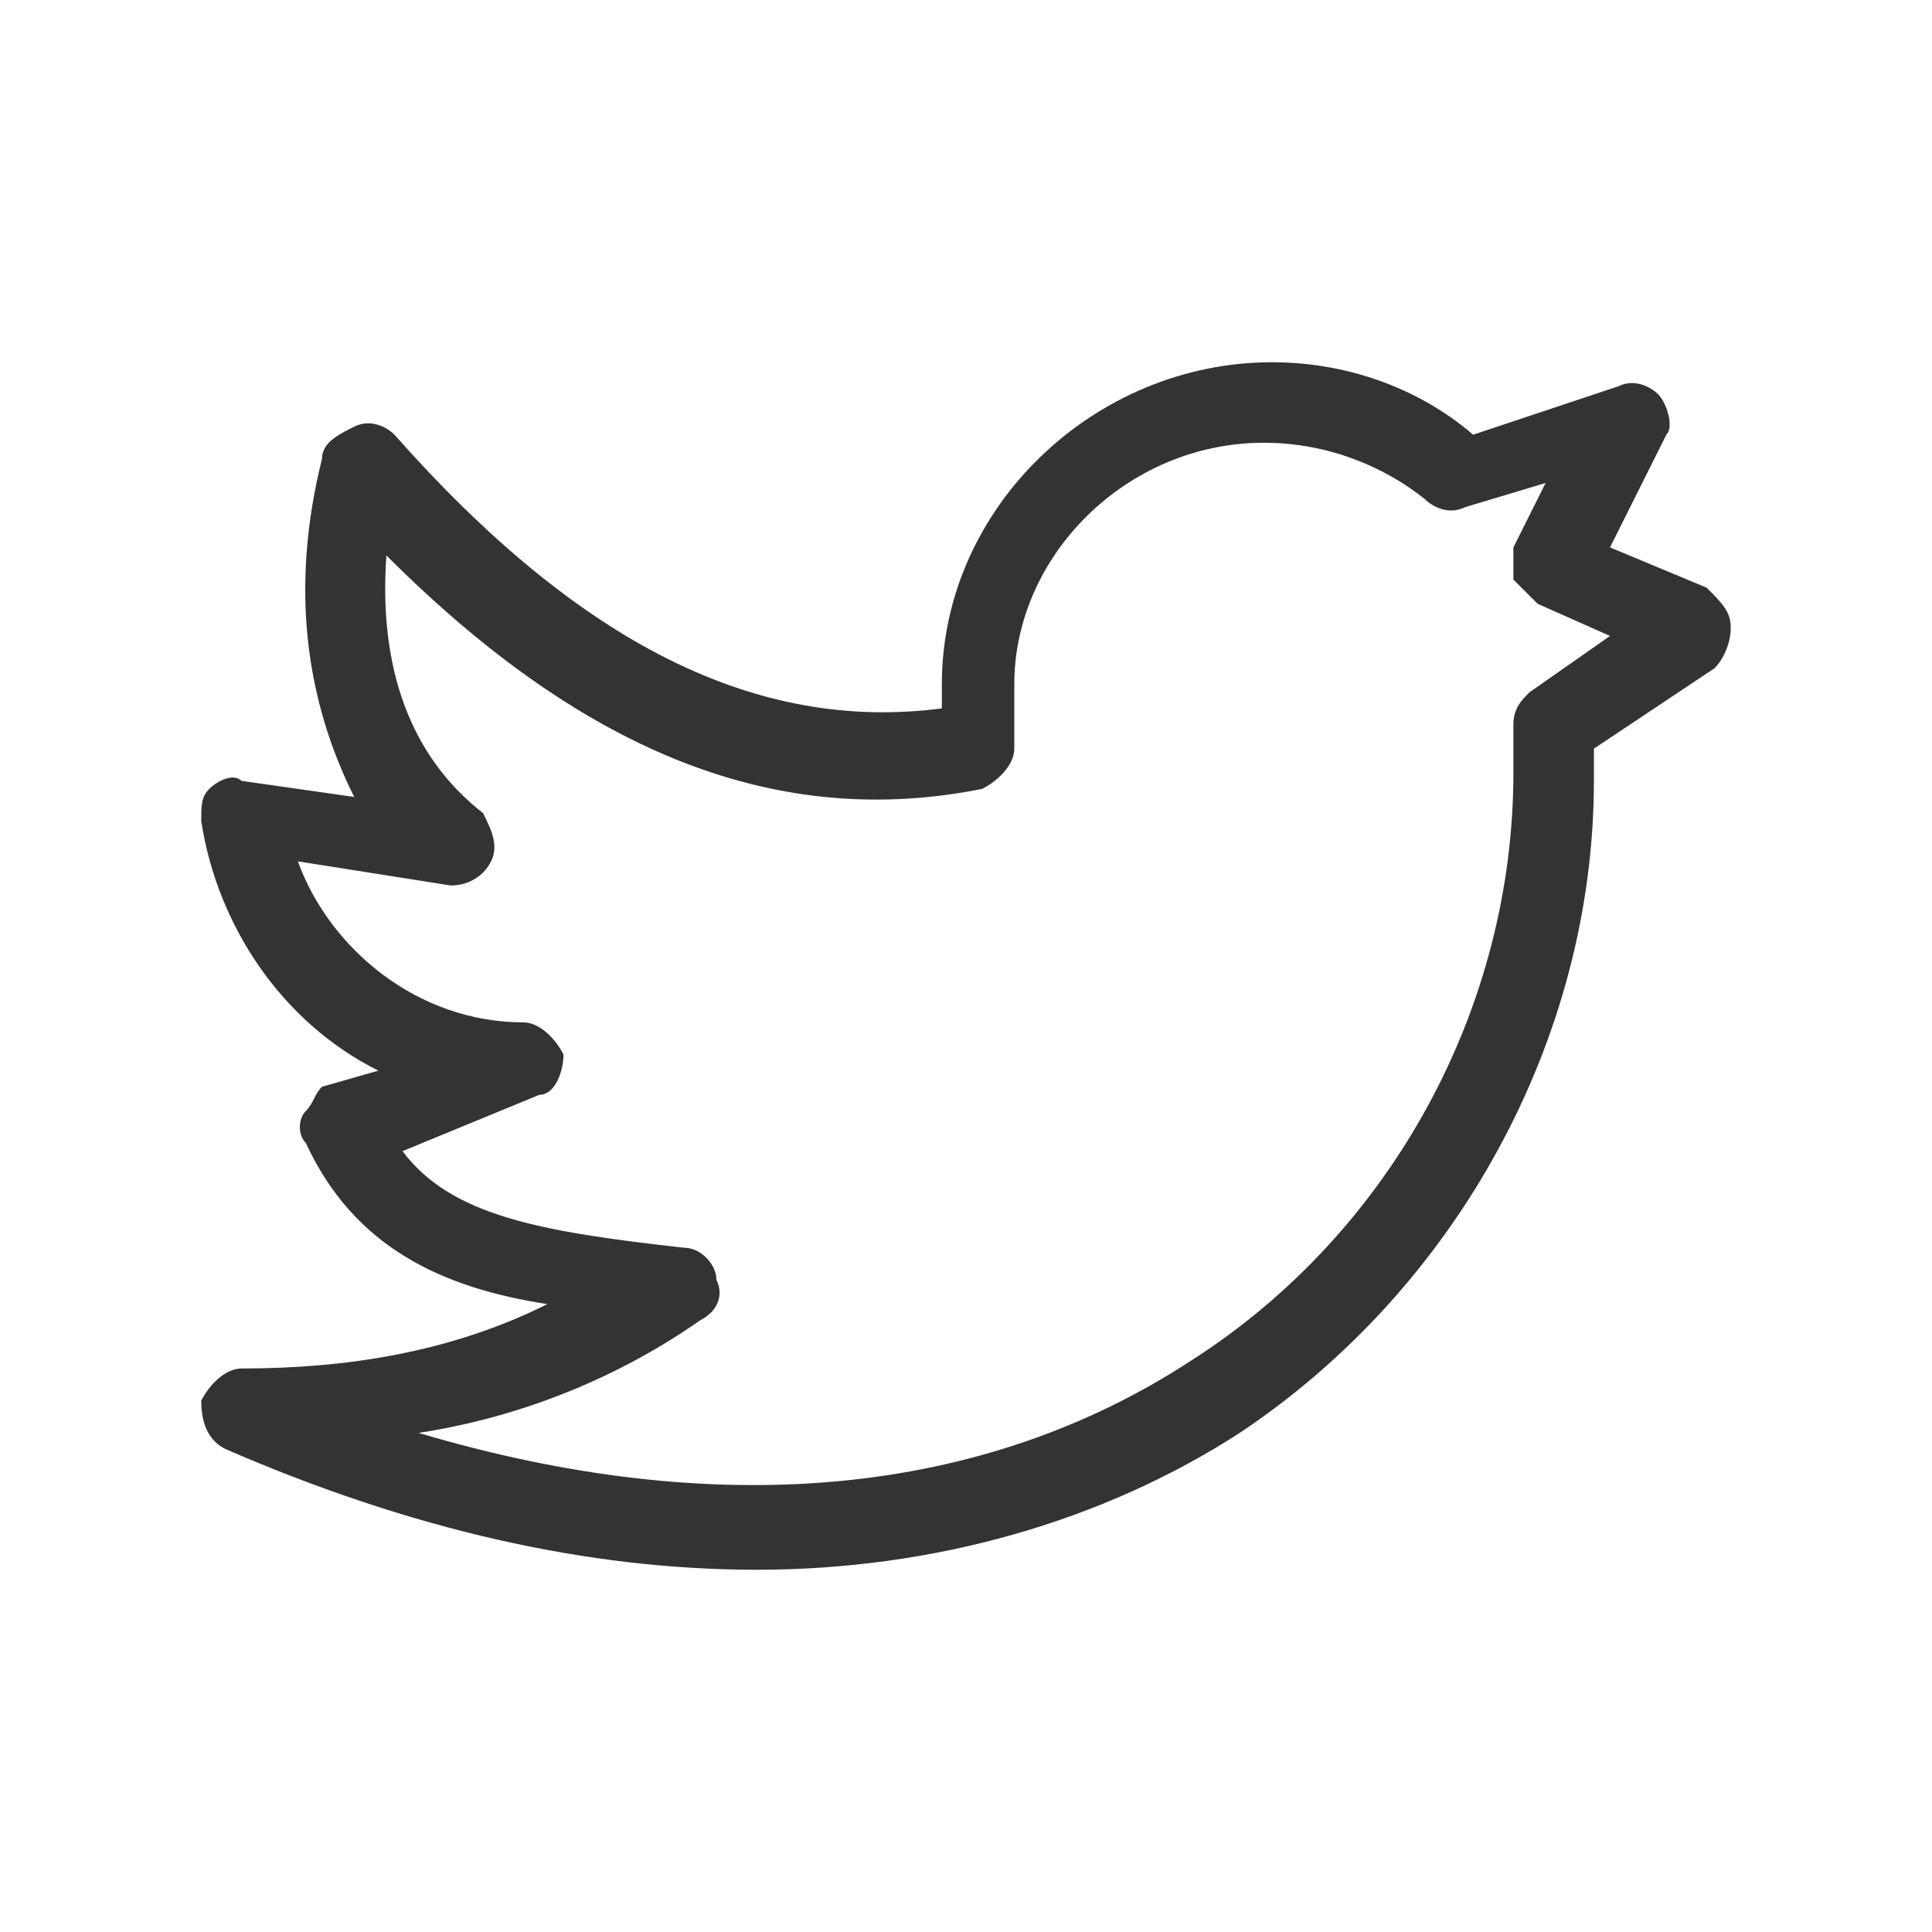 <svg width="24" height="24" viewBox="0 0 24 24" fill="none" xmlns="http://www.w3.org/2000/svg">
<path d="M9.4 19.5C7.3 19.5 5.1 19 2.8 18C2.6 17.9 2.5 17.7 2.5 17.4C2.6 17.2 2.8 17 3 17C4.3 17 5.6 16.8 6.8 16.2C5.5 16 4.4 15.5 3.8 14.2C3.7 14.1 3.7 13.9 3.8 13.8C3.9 13.7 3.9 13.6 4 13.5L4.7 13.3C3.5 12.7 2.7 11.5 2.5 10.2C2.5 10 2.5 9.9 2.6 9.8C2.7 9.7 2.9 9.6 3 9.7L4.4 9.9C3.8 8.7 3.6 7.3 4 5.7C4 5.5 4.2 5.4 4.4 5.3C4.6 5.2 4.8 5.3 4.9 5.4C7.2 8 9.4 9.1 11.7 8.8V8.5C11.7 6.3 13.6 4.5 15.8 4.5C16.7 4.5 17.6 4.8 18.3 5.4L20.1 4.8C20.3 4.7 20.5 4.8 20.6 4.9C20.7 5 20.8 5.3 20.7 5.4L20 6.8L21.2 7.3C21.4 7.5 21.5 7.6 21.5 7.8C21.5 8 21.4 8.2 21.3 8.3L19.8 9.3V9.7C19.8 12.9 18.1 16 15.4 17.8C13.7 18.9 11.6 19.5 9.4 19.5ZM5.2 17.8C8.9 18.9 12.2 18.6 14.8 16.9C17.3 15.3 18.8 12.5 18.8 9.6V9C18.8 8.8 18.9 8.7 19 8.6L20 7.9L19.1 7.5C19 7.4 18.9 7.3 18.8 7.2C18.8 7.1 18.8 6.9 18.8 6.8L19.2 6L18.2 6.3C18 6.4 17.8 6.3 17.7 6.2C17.2 5.8 16.5 5.5 15.7 5.5C14 5.5 12.6 6.9 12.6 8.5V9.3C12.6 9.5 12.4 9.7 12.2 9.8C9.7 10.3 7.3 9.4 4.8 6.9C4.7 8.3 5.1 9.4 6 10.1C6.1 10.3 6.2 10.5 6.1 10.7C6 10.9 5.8 11 5.6 11L3.7 10.7C4.1 11.8 5.2 12.7 6.5 12.7C6.7 12.7 6.9 12.9 7 13.1C7 13.3 6.9 13.6 6.7 13.6L5 14.3C5.6 15.1 6.7 15.3 8.5 15.5C8.7 15.5 8.9 15.7 8.9 15.9C9 16.1 8.9 16.3 8.7 16.4C7.7 17.1 6.5 17.6 5.2 17.8Z" fill="#333333"/>
</svg>
